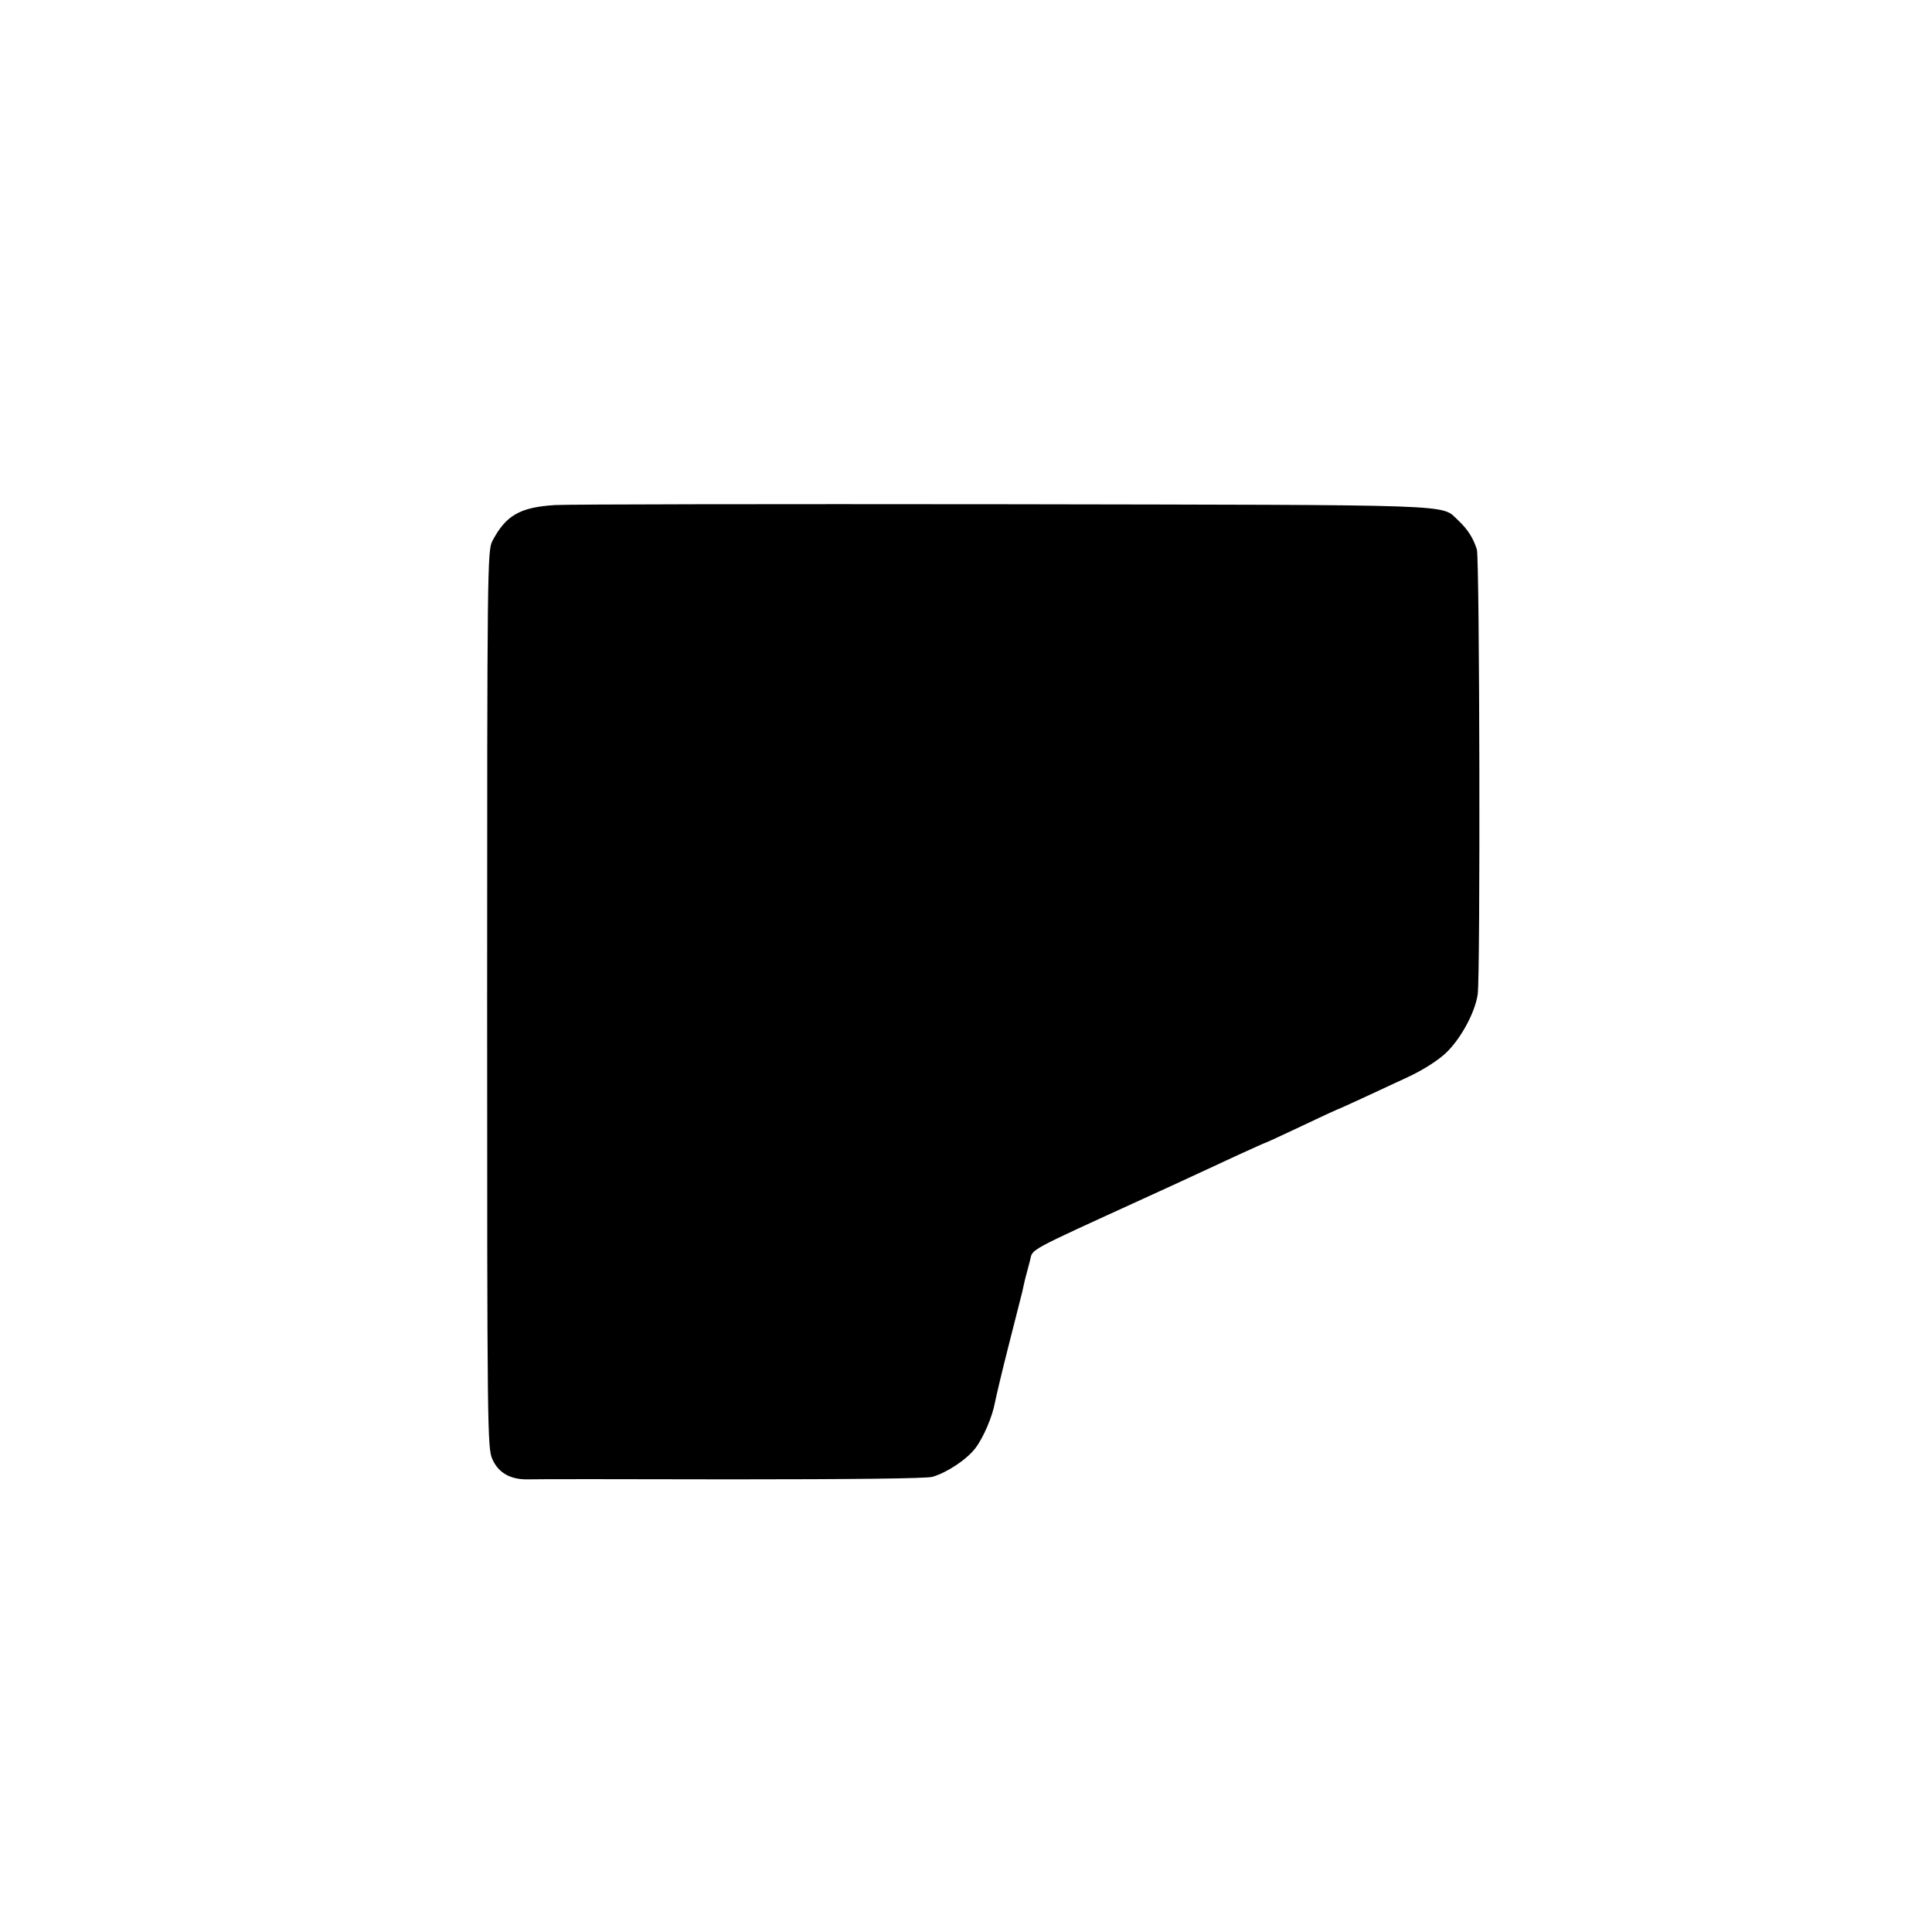 <?xml version="1.0" standalone="no"?>
<!DOCTYPE svg PUBLIC "-//W3C//DTD SVG 20010904//EN"
 "http://www.w3.org/TR/2001/REC-SVG-20010904/DTD/svg10.dtd">
<svg version="1.0" xmlns="http://www.w3.org/2000/svg"
 width="700pt" height="700pt" viewBox="0 0 700 700"
 preserveAspectRatio="xMidYMid meet">
<g transform="translate(0,700) scale(0.1,-0.1)"
fill="#000000" stroke="none">
<path d="M2010 5170 c-126 -8 -177 -37 -226 -130 -18 -34 -19 -98 -19 -1660 0
-1569 1 -1627 19 -1667 22 -50 66 -74 128 -73 24 1 355 1 735 0 441 0 707 3
731 9 52 15 124 62 156 104 29 38 62 115 71 166 3 16 25 110 50 208 25 98 47
185 49 193 2 8 6 29 10 45 5 17 12 47 18 68 10 43 -16 29 413 225 132 60 284
131 338 156 55 25 101 46 103 46 2 0 60 27 130 60 69 33 128 60 129 60 2 0 41
18 87 39 45 21 122 57 170 79 52 24 107 59 136 86 54 51 106 146 116 213 10
71 7 1575 -3 1612 -13 41 -32 72 -68 106 -64 59 31 55 -1643 58 -844 1 -1578
0 -1630 -3z"/>
</g>
</svg>
